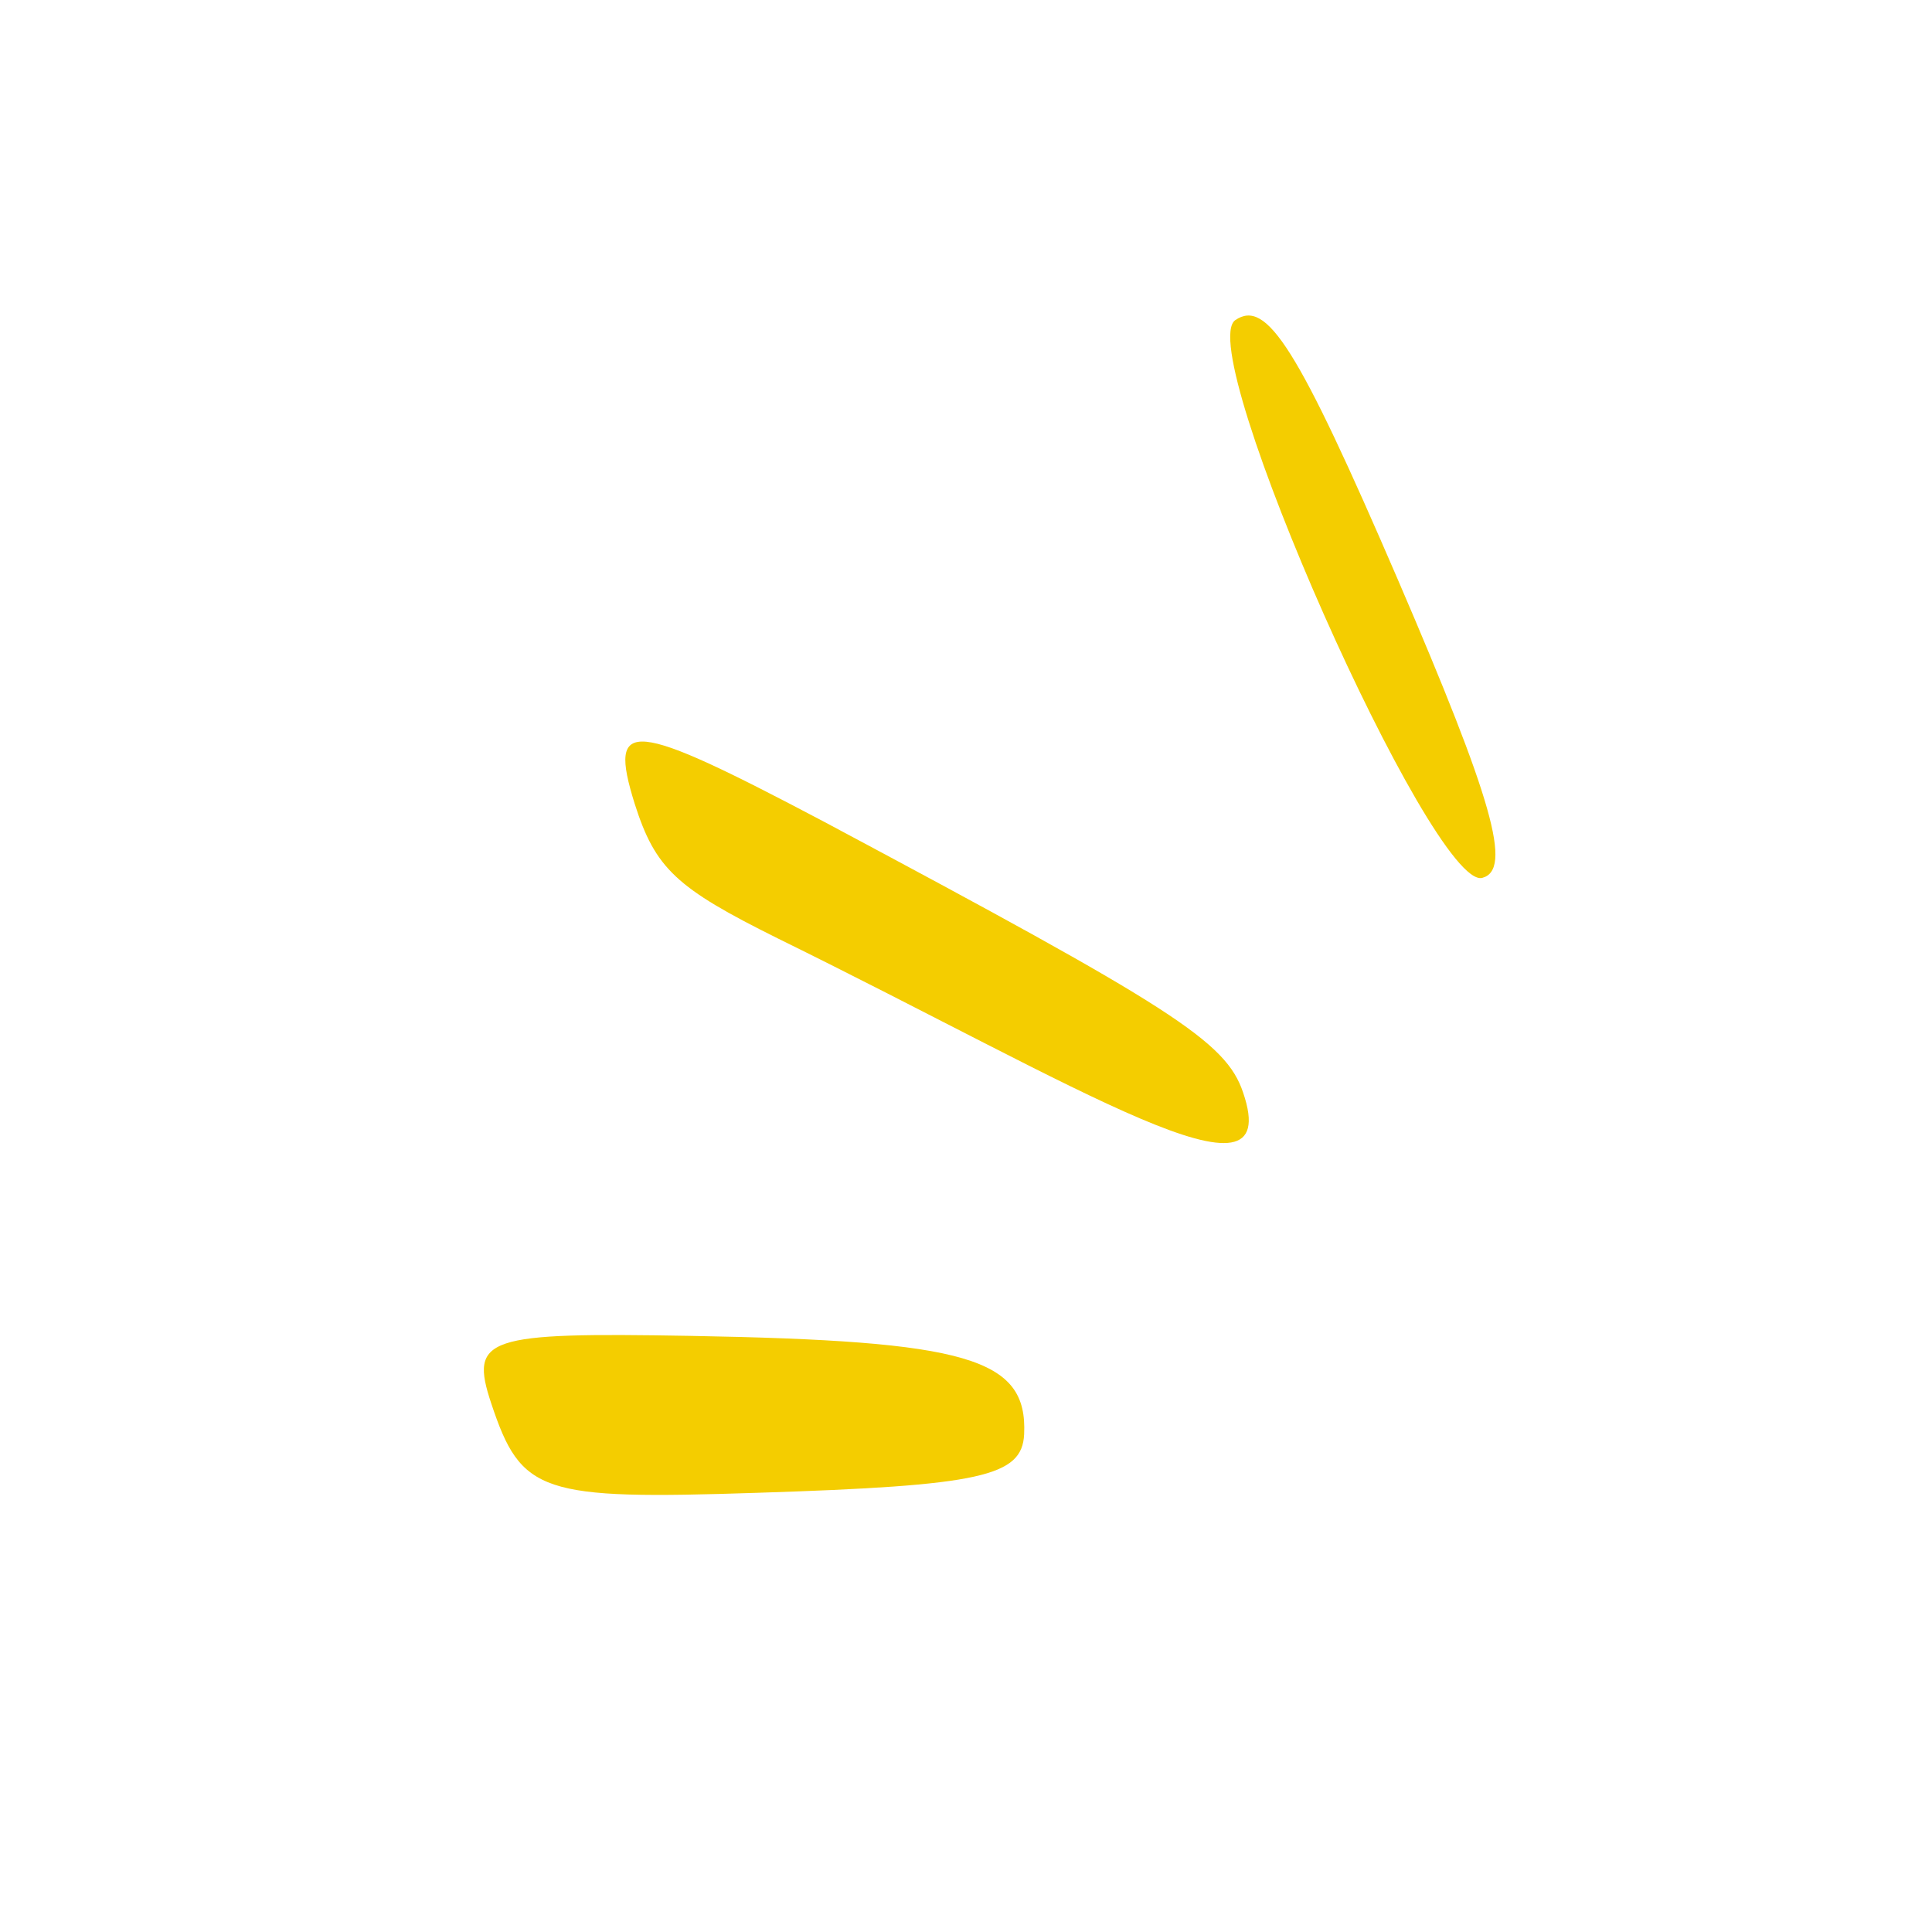 <?xml version="1.0" encoding="UTF-8"?> <svg xmlns="http://www.w3.org/2000/svg" width="157" height="157" viewBox="0 0 157 157" fill="none"><g clip-path="url(#clip0_15_91)"><path d="M120.439 71.343C122.931 70.705 121.308 65.025 113.599 47.113C105.426 28.159 102.933 24.275 100.383 26.014C96.905 28.448 116.381 72.27 120.439 71.343Z" fill="#F4CD00"></path><path d="M39.925 114.063C42.36 121.367 43.925 121.889 61.546 121.309C79.748 120.729 83.052 119.976 83.225 116.556C83.515 110.354 78.646 108.962 56.098 108.557C39.462 108.267 38.128 108.673 39.925 114.063Z" fill="#F4CD00"></path><path d="M51.576 65.314C53.257 70.589 54.938 72.154 63.227 76.269C87.862 88.384 104.498 98.992 101.021 88.79C99.629 84.617 95.282 81.892 66.937 66.763C51.228 58.474 49.373 58.242 51.576 65.314Z" fill="#F4CD00"></path></g><defs><clipPath id="clip0_15_91"><rect width="110.58" height="110.58" fill="white" transform="translate(78.192 156.384) rotate(-135)"></rect></clipPath></defs></svg> 
